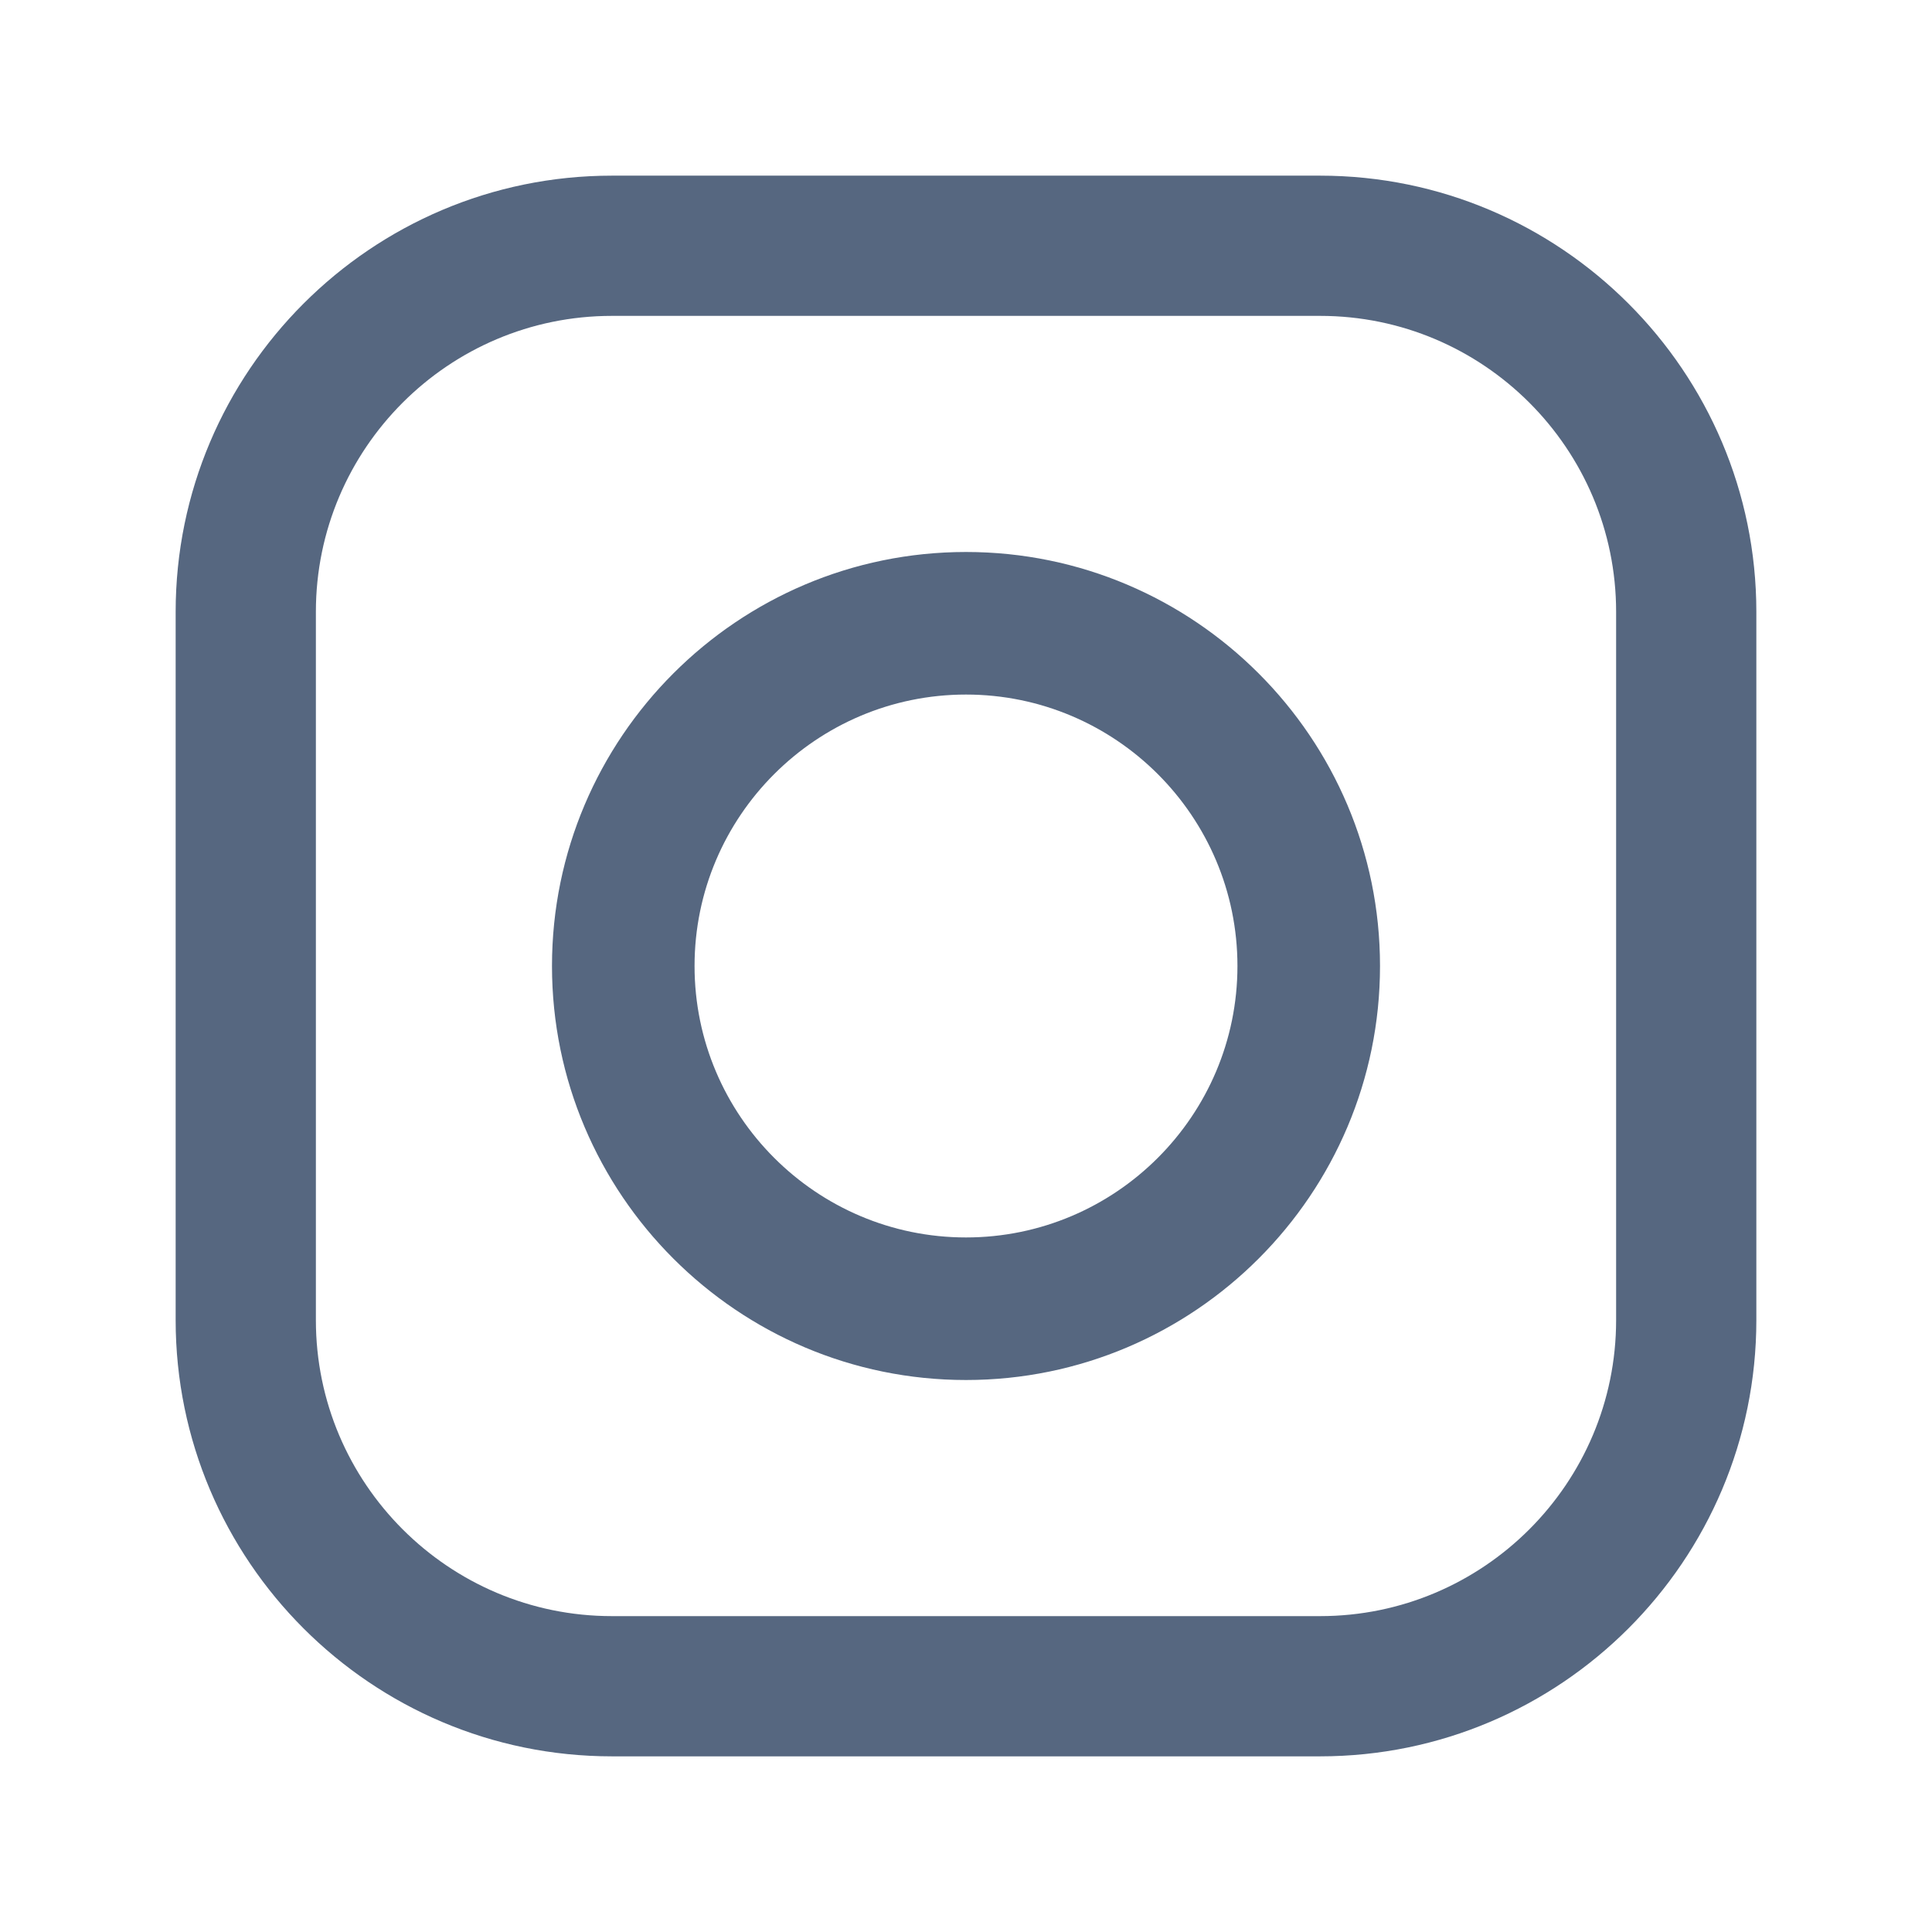 <svg xmlns="http://www.w3.org/2000/svg" width="24" height="24" viewBox="0 0 24 24" fill="none">
    <path fill-rule="evenodd" clip-rule="evenodd"
        d="M7.601 2.182H16.399C19.387 2.182 21.818 4.613 21.818 7.601V16.399C21.818 19.387 19.387 21.818 16.399 21.818H7.601C4.613 21.818 2.182 19.387 2.182 16.399V7.601C2.182 4.613 4.613 2.182 7.601 2.182ZM16.399 20.076C18.427 20.076 20.076 18.427 20.076 16.399H20.076V7.601C20.076 5.573 18.427 3.924 16.399 3.924H7.601C5.573 3.924 3.924 5.573 3.924 7.601V16.399C3.924 18.427 5.573 20.076 7.601 20.076H16.399ZM6.857 12C6.857 9.164 9.164 6.857 12 6.857C14.836 6.857 17.143 9.164 17.143 12C17.143 14.836 14.836 17.143 12 17.143C9.164 17.143 6.857 14.836 6.857 12ZM8.628 12C8.628 13.859 10.141 15.372 12 15.372C13.859 15.372 15.372 13.859 15.372 12C15.372 10.14 13.859 8.628 12 8.628C10.141 8.628 8.628 10.14 8.628 12Z"
        fill="#566780" />
    <mask id="mask0_491_1786" style="mask-type:luminance" maskUnits="userSpaceOnUse" x="2" y="2" width="20" height="20">
        <path fill-rule="evenodd" clip-rule="evenodd"
            d="M7.601 2.182H16.399C19.387 2.182 21.818 4.613 21.818 7.601V16.399C21.818 19.387 19.387 21.818 16.399 21.818H7.601C4.613 21.818 2.182 19.387 2.182 16.399V7.601C2.182 4.613 4.613 2.182 7.601 2.182ZM16.399 20.076C18.427 20.076 20.076 18.427 20.076 16.399H20.076V7.601C20.076 5.573 18.427 3.924 16.399 3.924H7.601C5.573 3.924 3.924 5.573 3.924 7.601V16.399C3.924 18.427 5.573 20.076 7.601 20.076H16.399ZM6.857 12C6.857 9.164 9.164 6.857 12 6.857C14.836 6.857 17.143 9.164 17.143 12C17.143 14.836 14.836 17.143 12 17.143C9.164 17.143 6.857 14.836 6.857 12ZM8.628 12C8.628 13.859 10.141 15.372 12 15.372C13.859 15.372 15.372 13.859 15.372 12C15.372 10.14 13.859 8.628 12 8.628C10.141 8.628 8.628 10.14 8.628 12Z"
            fill="white" />
    </mask>
    <g mask="url(#mask0_491_1786)">
    </g>
</svg>